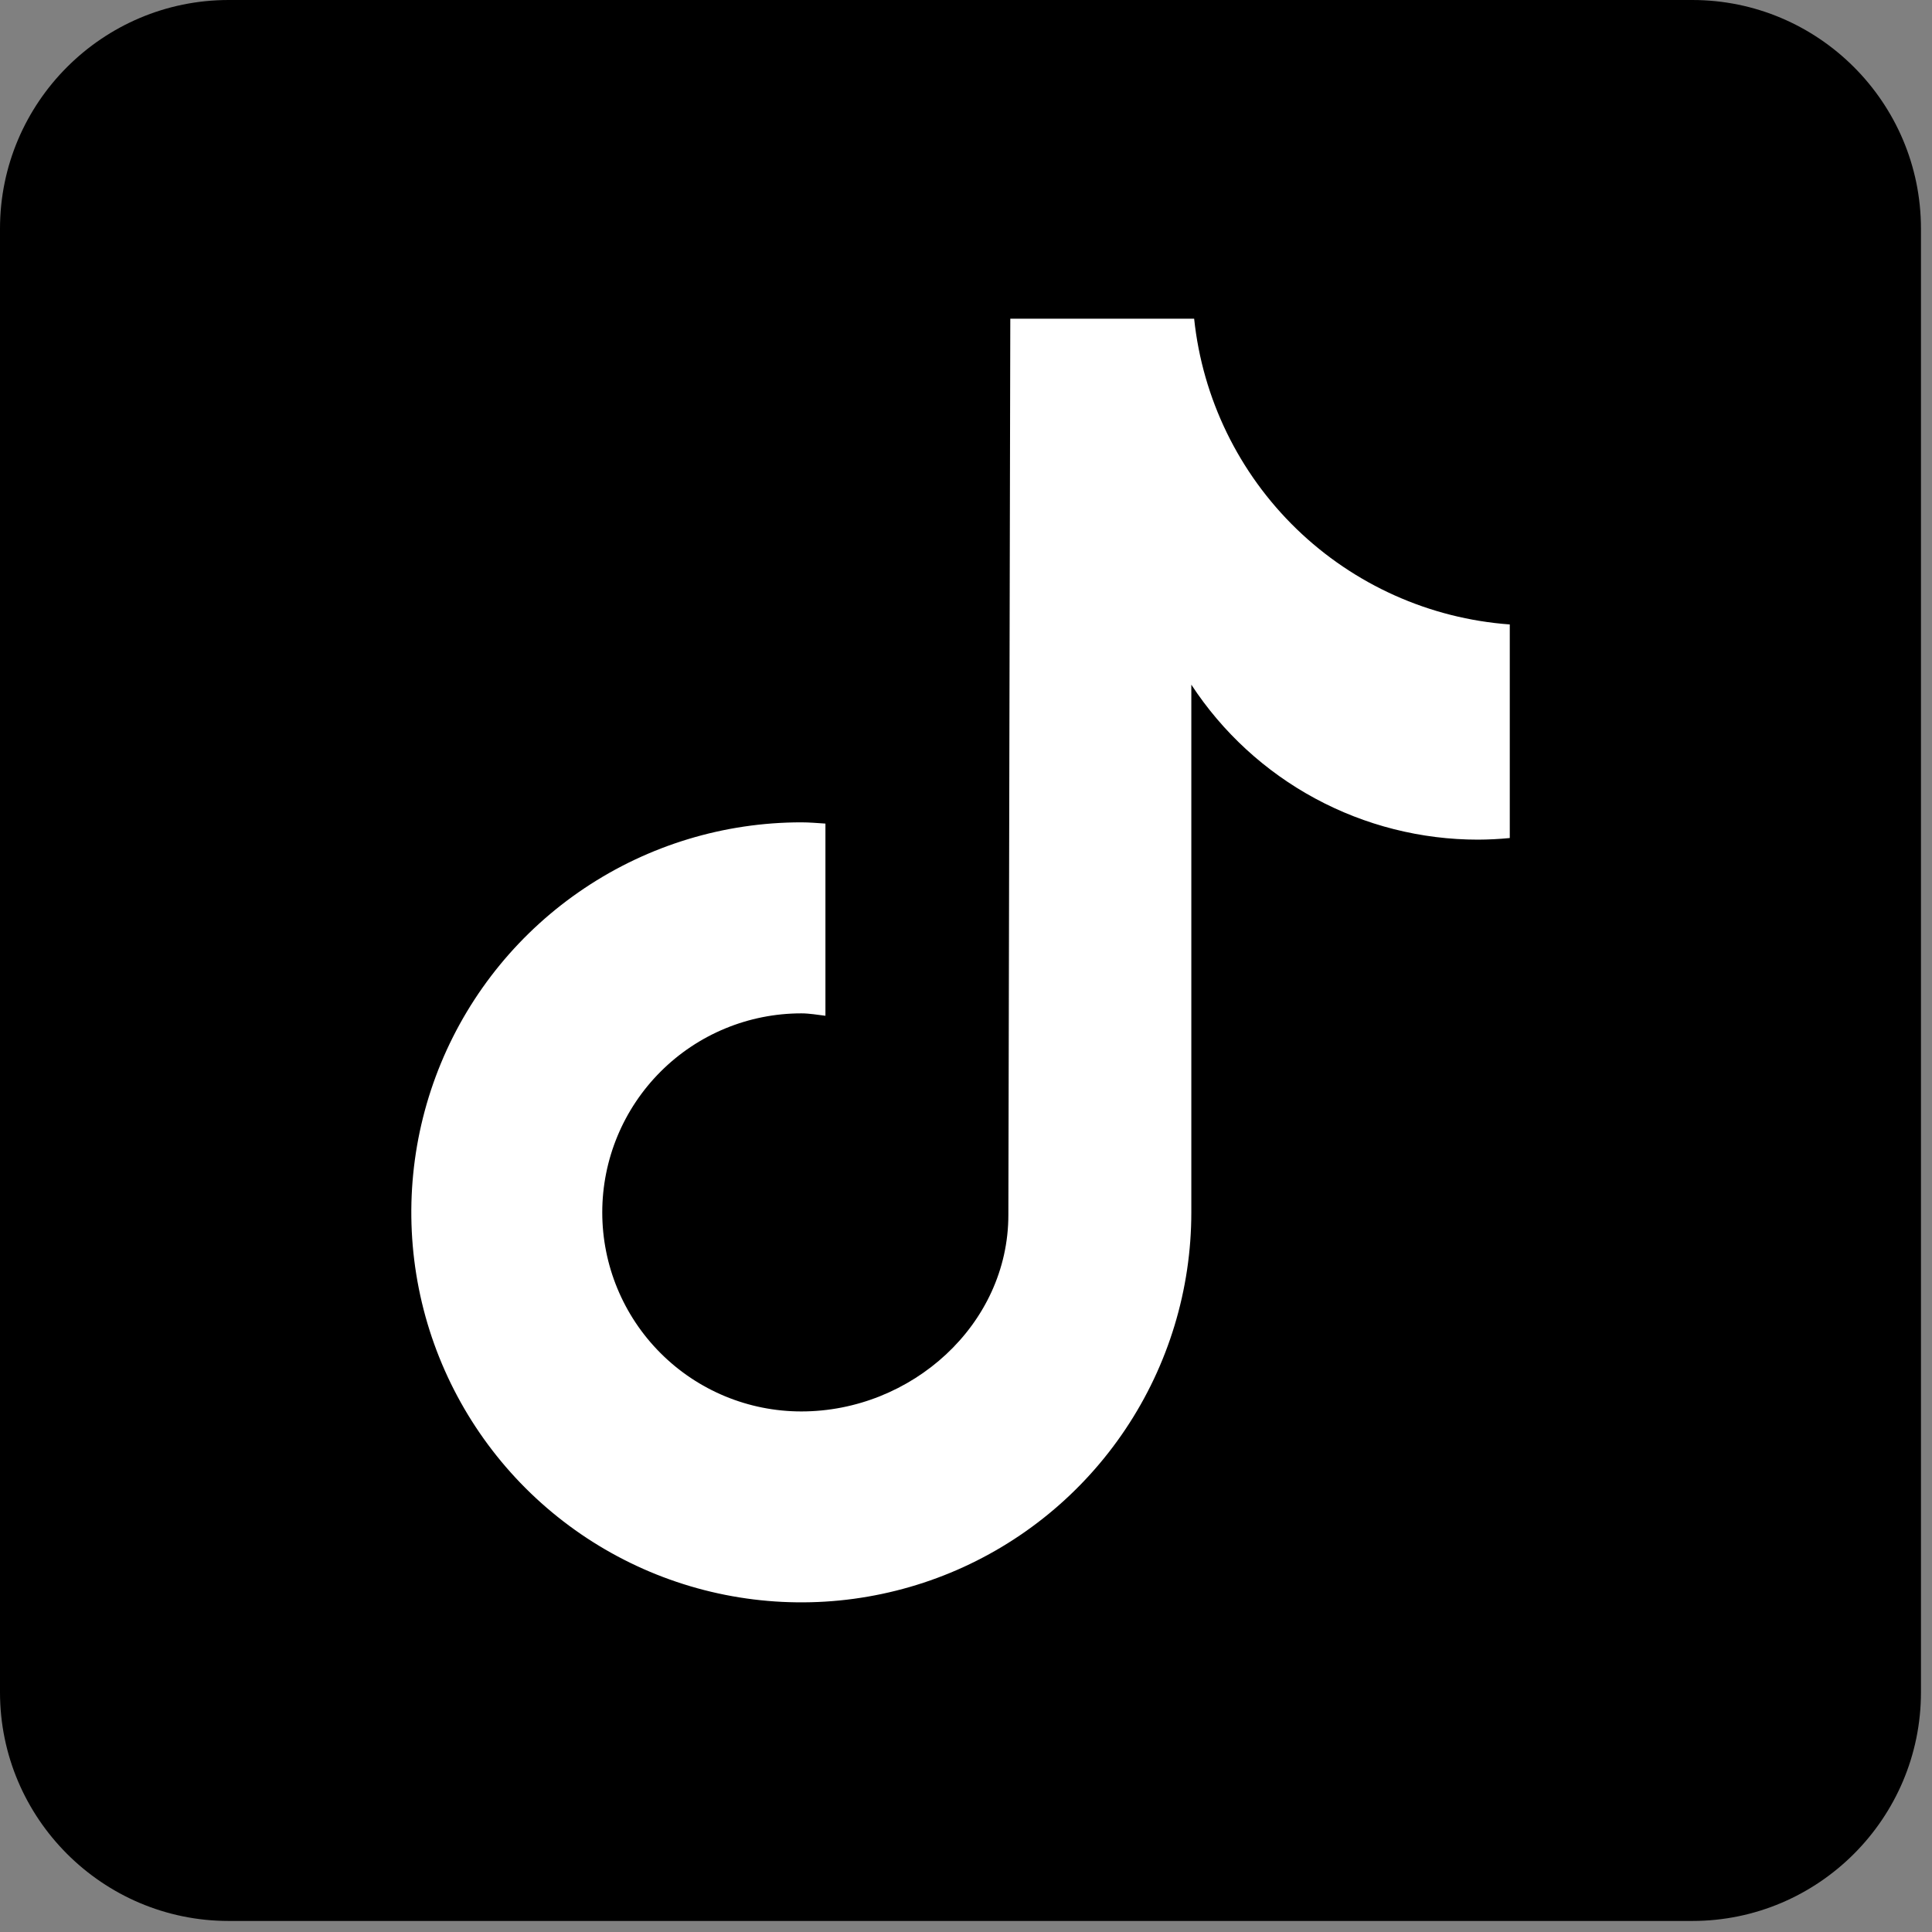<svg width="70" height="70" viewBox="0 0 70 70" fill="none" xmlns="http://www.w3.org/2000/svg">
<rect x="0" y="0" width="70" height="70" fill="#808080" stroke="none"/>
<g clip-path="url(#clip0_1405_352)">
<rect x="5.293" y="7.145" width="58.882" height="55.309" fill="white"/>
<path d="M61.314 0H8.286C3.717 0 0 3.717 0 8.286V61.314C0 65.883 3.717 69.6 8.286 69.6H61.314C65.883 69.6 69.6 65.883 69.6 61.314V8.286C69.6 3.717 65.883 0 61.314 0ZM54.696 30.364C54.316 30.401 53.934 30.42 53.552 30.422C51.491 30.422 49.461 29.909 47.648 28.929C45.834 27.949 44.293 26.532 43.164 24.807V43.926C43.164 46.721 42.335 49.453 40.782 51.776C39.23 54.1 37.023 55.911 34.441 56.981C31.859 58.05 29.017 58.33 26.276 57.785C23.535 57.24 21.018 55.894 19.041 53.918C17.065 51.941 15.719 49.424 15.174 46.683C14.629 43.942 14.909 41.1 15.978 38.518C17.048 35.936 18.859 33.73 21.183 32.177C23.506 30.624 26.238 29.795 29.033 29.795C29.328 29.795 29.616 29.822 29.907 29.84V36.803C29.616 36.769 29.331 36.716 29.033 36.716C27.12 36.716 25.286 37.475 23.934 38.828C22.581 40.181 21.821 42.015 21.821 43.928C21.821 45.84 22.581 47.675 23.934 49.027C25.286 50.38 27.12 51.139 29.033 51.139C33.017 51.139 36.535 48.001 36.535 44.017L36.605 11.547H43.266C43.571 14.441 44.883 17.137 46.973 19.162C49.064 21.187 51.8 22.413 54.702 22.625V30.364" fill="black"/>
</g>
<defs>
<clipPath id="clip0_1405_352">
<rect width="69.6" height="69.6" fill="white"/>
</clipPath>
</defs>
</svg>

